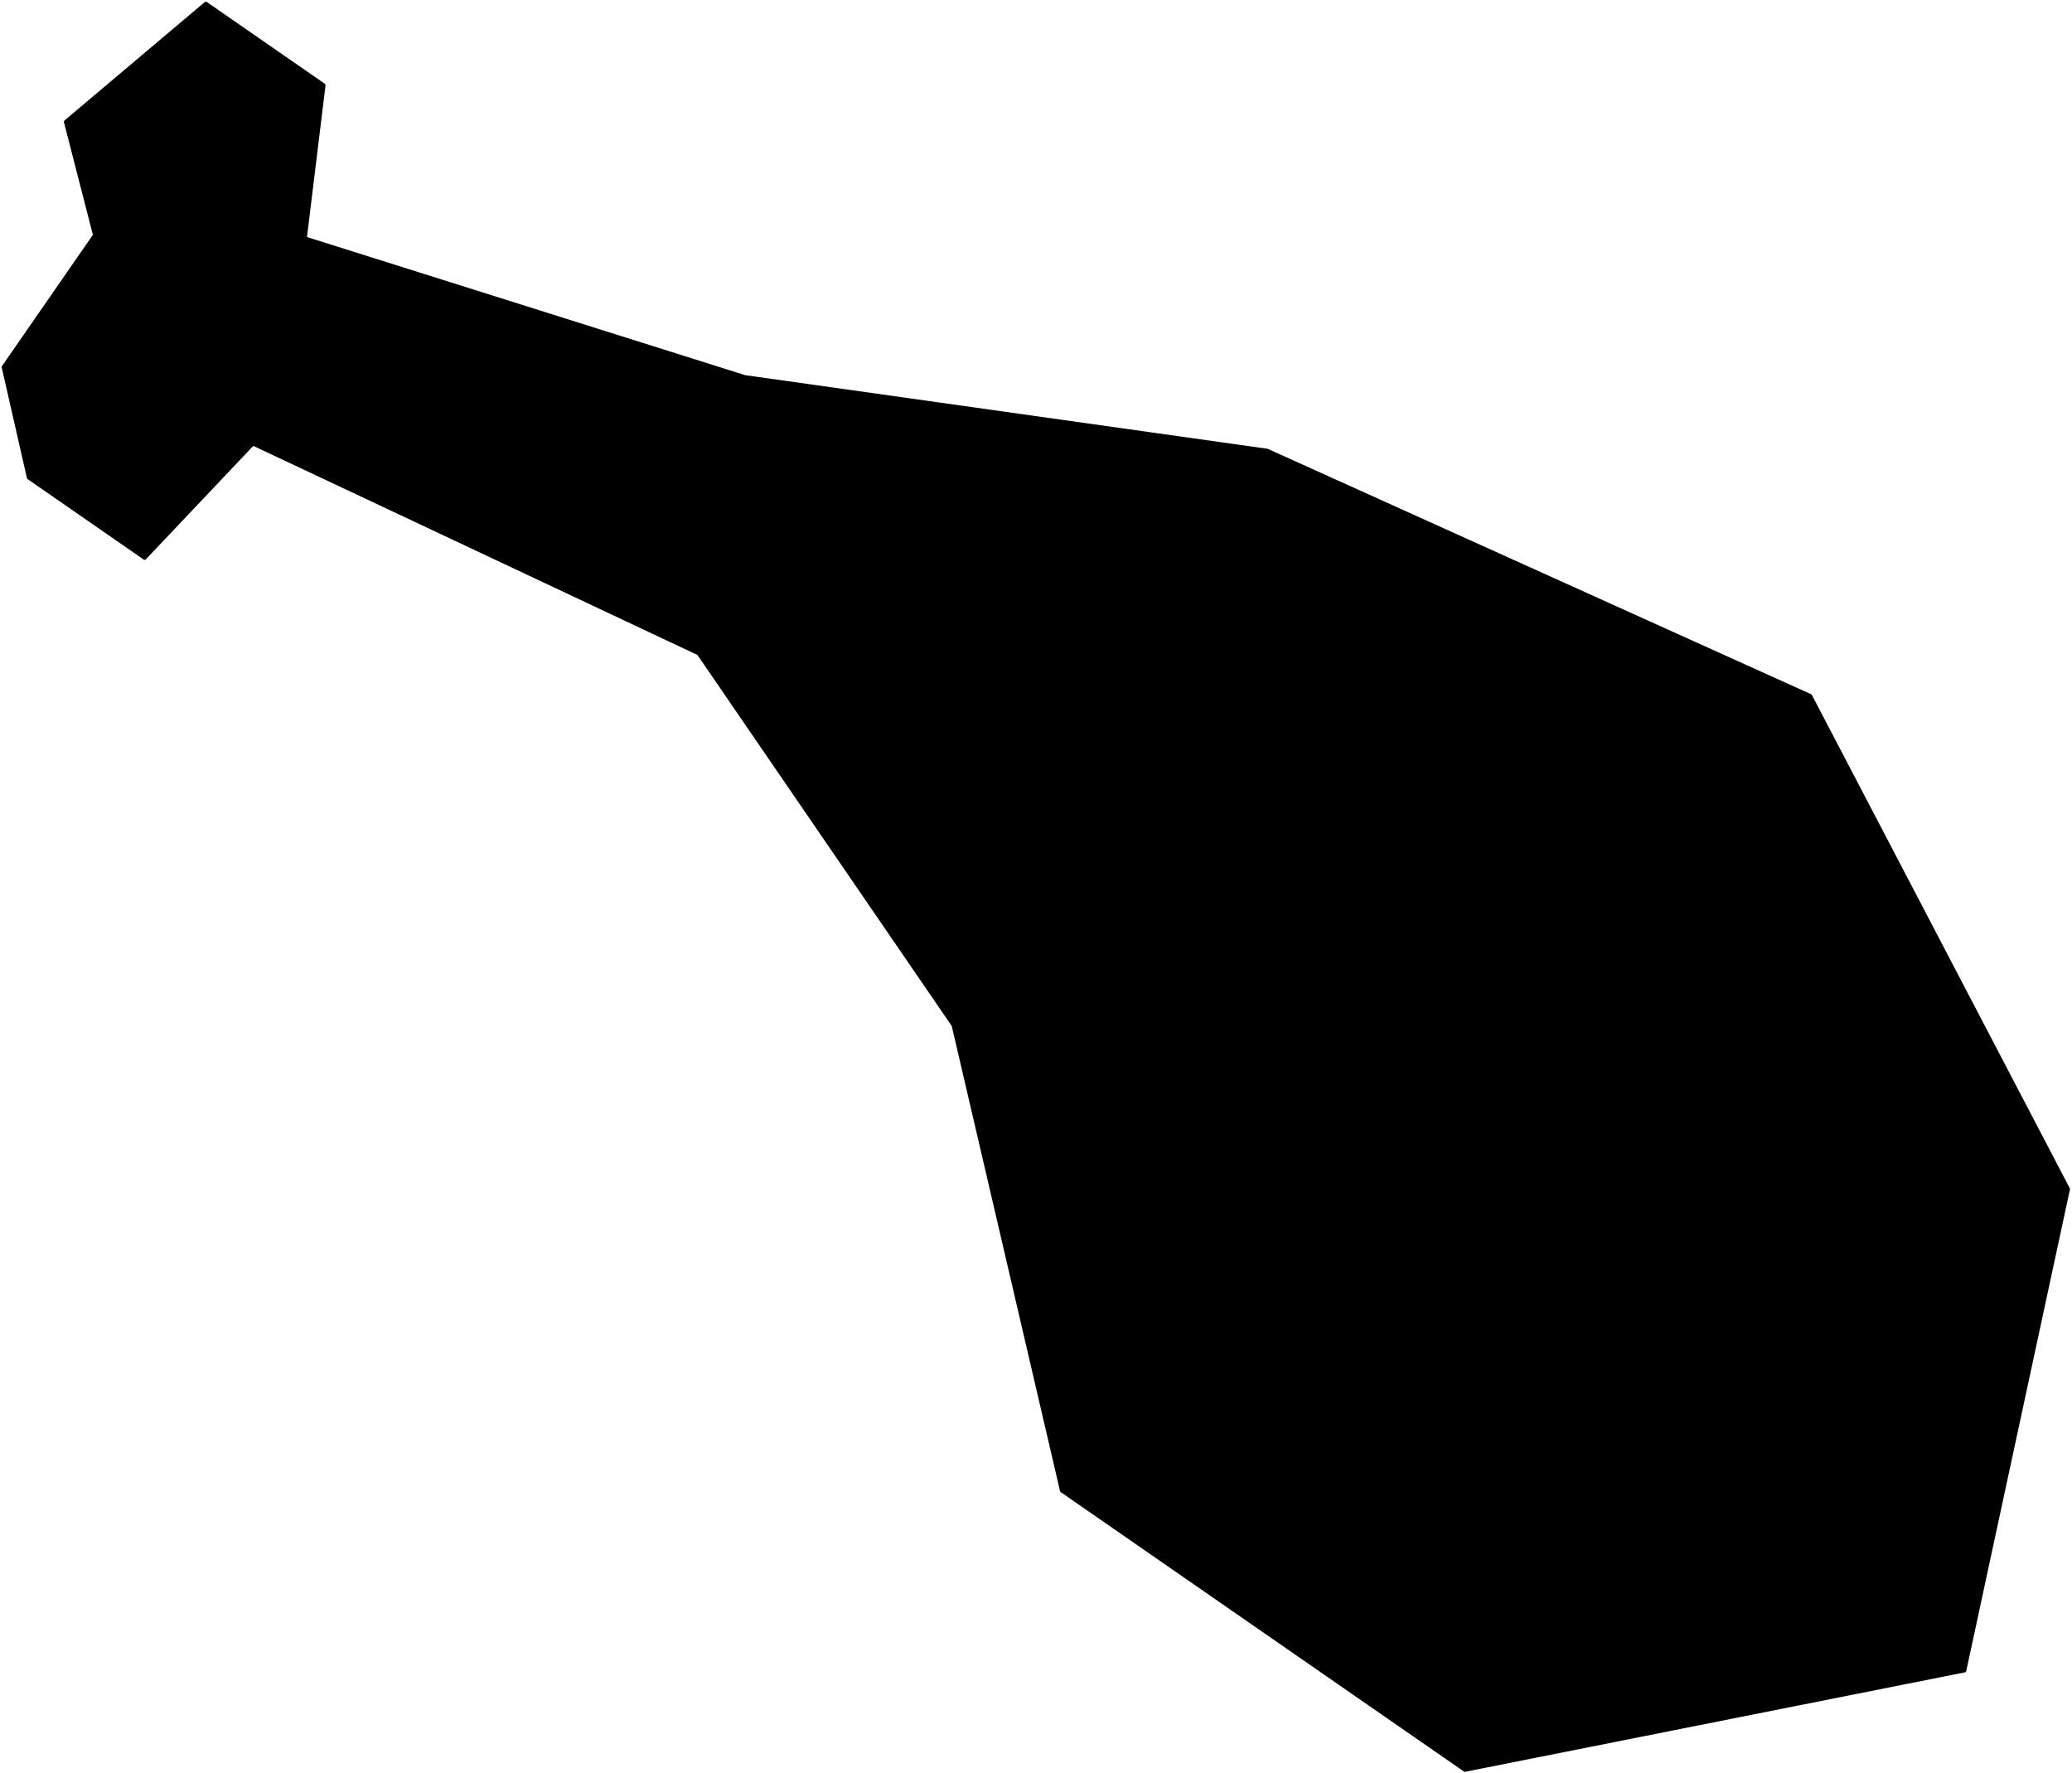 <?xml version="1.0" encoding="UTF-8"?> <svg xmlns="http://www.w3.org/2000/svg" width="263" height="225" viewBox="0 0 263 225" fill="none"><path d="M121.006 130.127L88.665 82.949L32.103 56.329L18.357 70.836L3.628 60.631L0.429 46.584L12.024 29.848L8.326 15.455L26.126 0.43L41.104 10.807L38.729 30.235L94.528 47.822L160.841 57.167L229.792 88.303L262.527 150.912L249.365 212.037L185.939 224.656L134.762 189.198L121.006 130.127Z" fill="black" stroke="black" stroke-width="0.432" stroke-linejoin="round"></path></svg> 